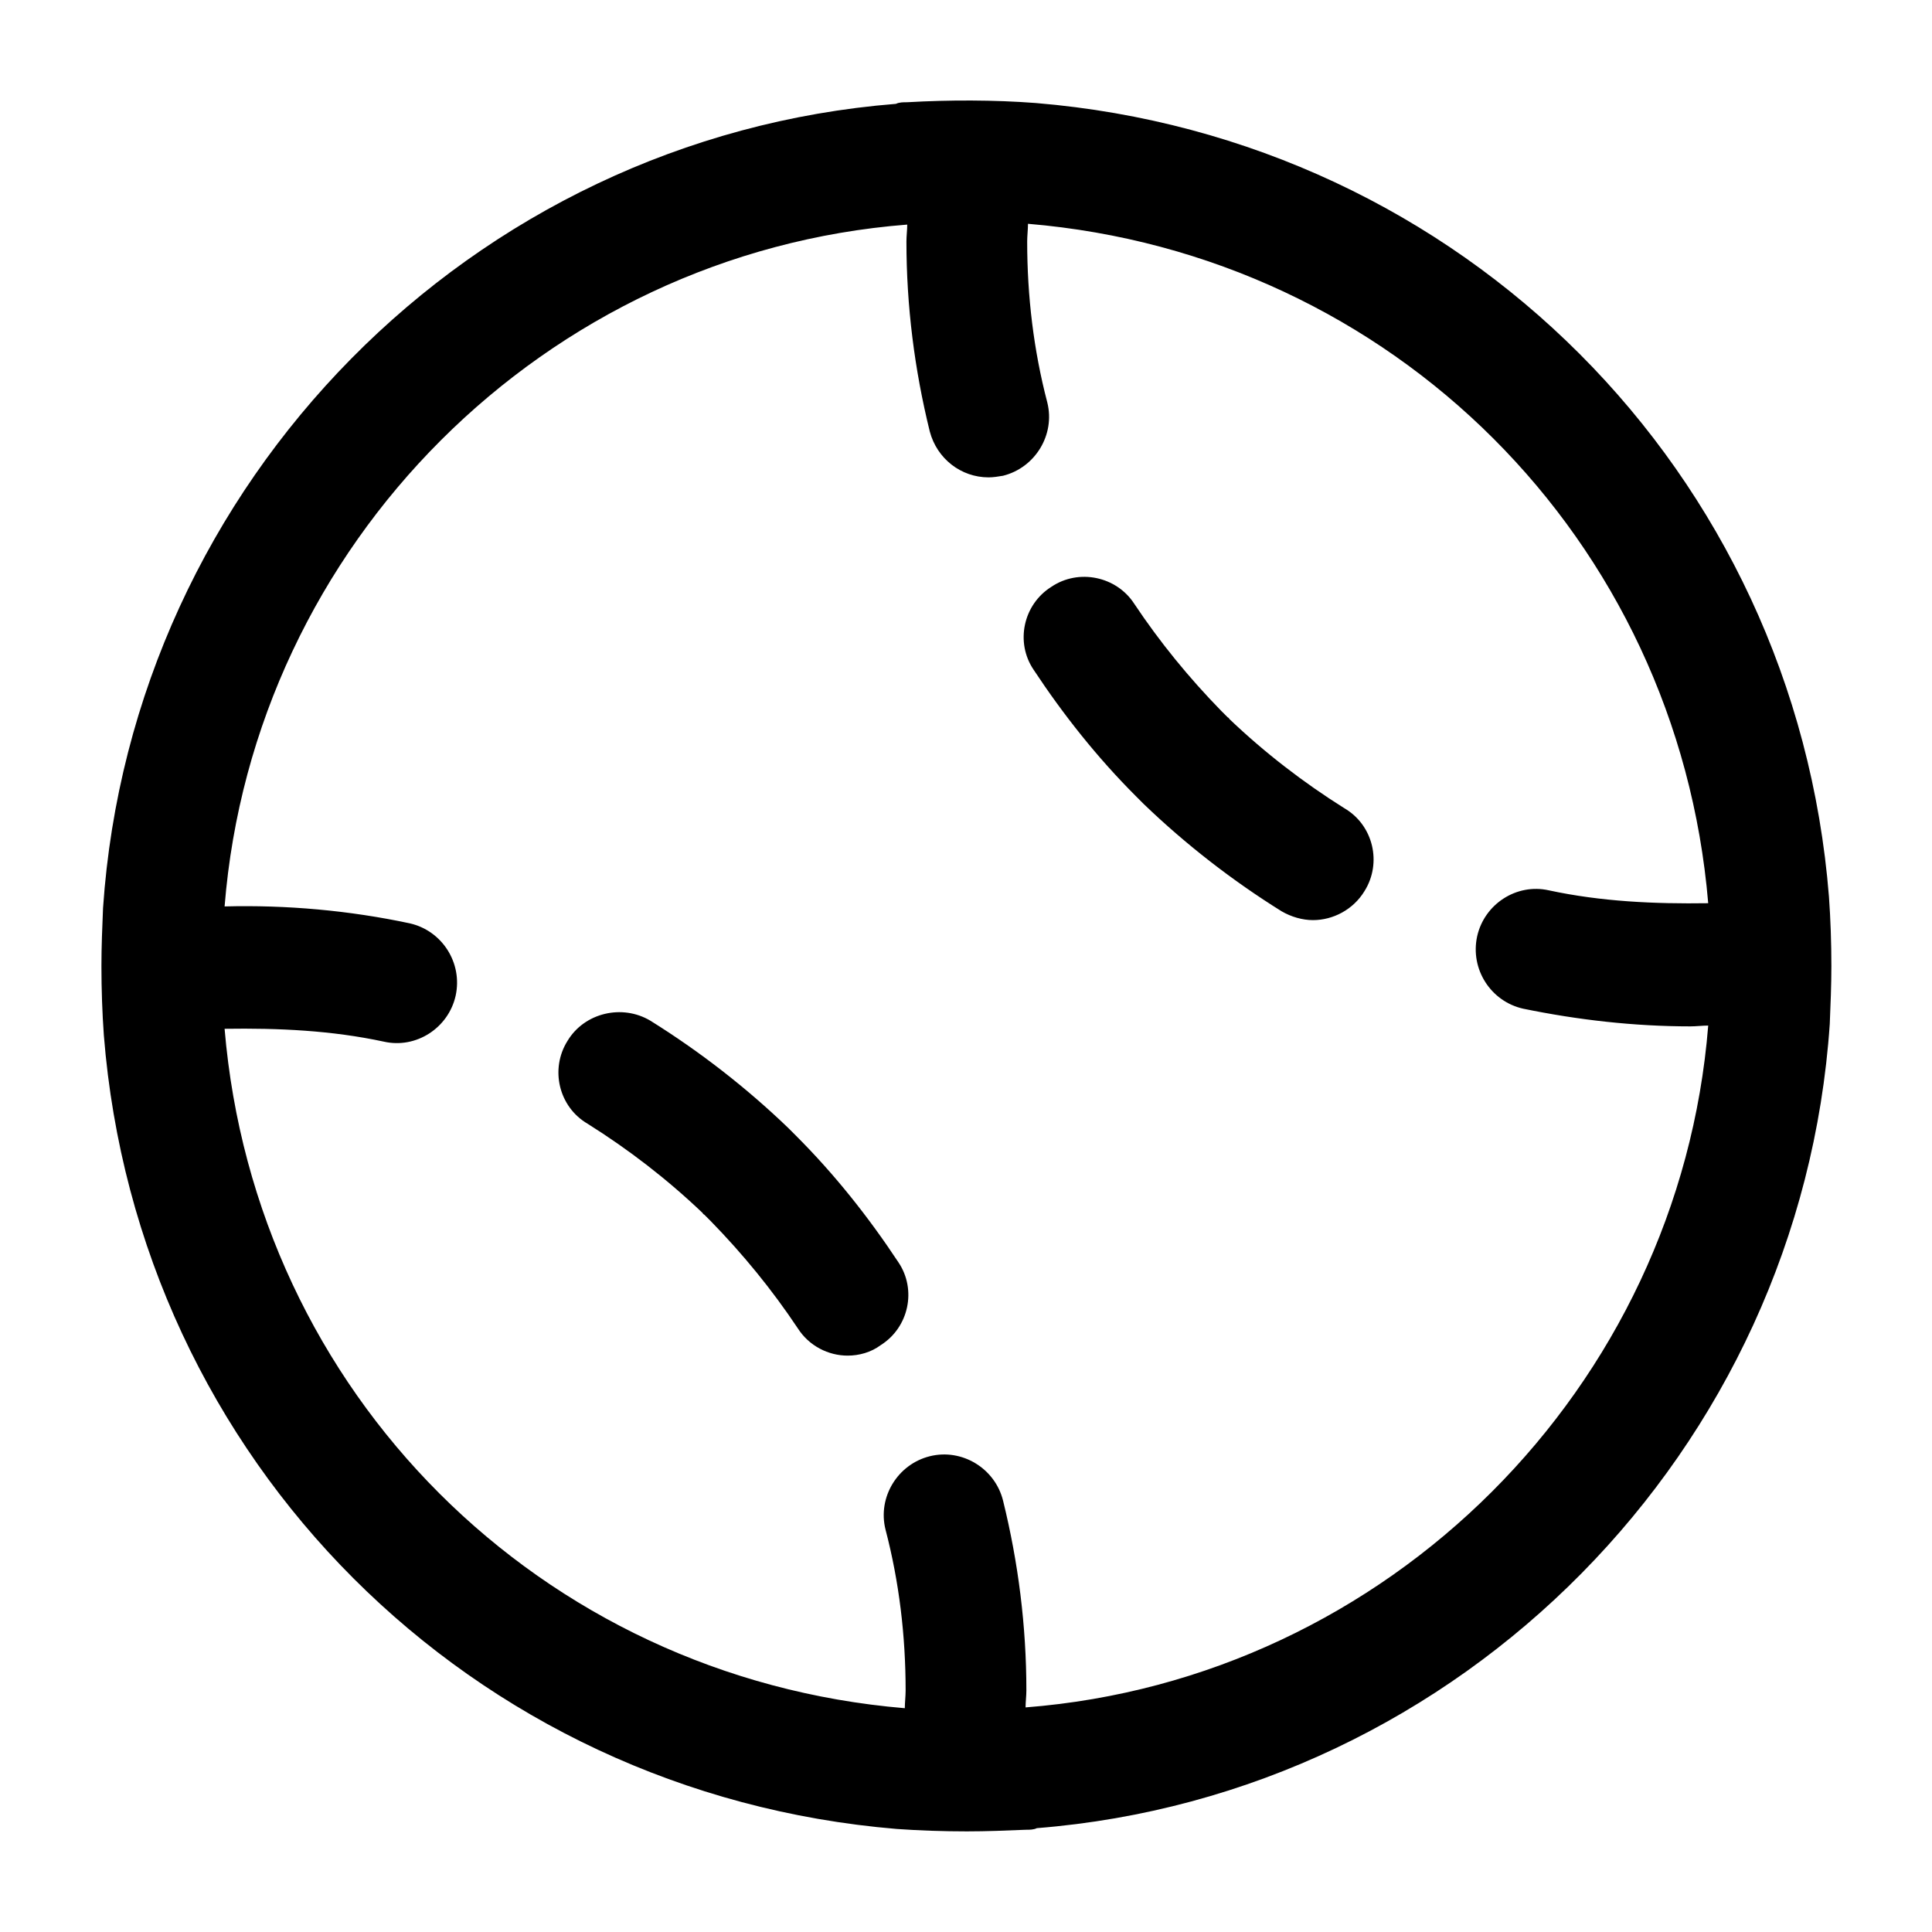 <svg width="24" height="24" viewBox="0 0 24 24" fill="none" xmlns="http://www.w3.org/2000/svg">
<path d="M22.72 11.14C22.3 5.86 18.16 1.72 12.87 1.28C12.35 1.24 11.79 1.24 11.27 1.27C11.22 1.27 11.17 1.27 11.13 1.29C5.86 1.71 1.64 5.98 1.28 11.28C1.27 11.52 1.26 11.76 1.26 12C1.26 12.29 1.27 12.58 1.29 12.86C1.71 18.14 5.85 22.28 11.14 22.72C11.42 22.74 11.72 22.75 12.01 22.75C12.26 22.75 12.5 22.74 12.74 22.73C12.79 22.73 12.84 22.73 12.88 22.71C18.15 22.29 22.37 18.02 22.73 12.72C22.74 12.48 22.75 12.24 22.75 12C22.75 11.71 22.74 11.42 22.72 11.14ZM12.74 21.21C12.74 21.14 12.75 21.07 12.75 21C12.75 20.2 12.65 19.41 12.46 18.64C12.36 18.24 11.95 17.99 11.55 18.09C11.15 18.19 10.9 18.6 11 19C11.17 19.65 11.25 20.32 11.25 21C11.25 21.07 11.24 21.15 11.24 21.22C6.71 20.84 3.17 17.3 2.79 12.78C3.46 12.77 4.12 12.8 4.77 12.94C5.17 13.03 5.57 12.77 5.66 12.37C5.75 11.96 5.49 11.56 5.09 11.47C4.34 11.31 3.56 11.24 2.79 11.26C3.15 6.76 6.77 3.14 11.27 2.79C11.27 2.86 11.26 2.93 11.26 3C11.26 3.8 11.36 4.59 11.55 5.36C11.64 5.7 11.94 5.93 12.28 5.93C12.34 5.93 12.4 5.92 12.46 5.91C12.86 5.81 13.11 5.4 13.01 5C12.84 4.35 12.76 3.68 12.76 3C12.76 2.93 12.77 2.85 12.77 2.78C17.3 3.16 20.84 6.7 21.22 11.22C20.55 11.23 19.89 11.2 19.24 11.06C18.84 10.97 18.44 11.23 18.35 11.63C18.26 12.04 18.52 12.44 18.92 12.53C19.6 12.67 20.3 12.75 21 12.75C21.07 12.75 21.15 12.74 21.22 12.74C20.86 17.24 17.24 20.86 12.74 21.21ZM16.95 11.07C16.81 11.3 16.56 11.43 16.31 11.43C16.18 11.43 16.04 11.39 15.92 11.32C15.31 10.94 14.73 10.49 14.21 9.99L14.19 9.97L14.11 9.89C13.63 9.41 13.21 8.88 12.84 8.32C12.61 7.98 12.71 7.51 13.06 7.29C13.4 7.06 13.87 7.16 14.09 7.5C14.41 7.98 14.77 8.42 15.17 8.83L15.25 8.91C15.25 8.91 15.27 8.92 15.27 8.93C15.71 9.35 16.19 9.72 16.7 10.04C17.06 10.25 17.17 10.72 16.95 11.07ZM11.16 15.68C11.39 16.02 11.29 16.49 10.94 16.71C10.82 16.8 10.67 16.84 10.53 16.84C10.29 16.84 10.05 16.72 9.91 16.5C9.59 16.02 9.23 15.58 8.83 15.17L8.75 15.09C8.75 15.09 8.73 15.08 8.73 15.07C8.29 14.65 7.81 14.28 7.3 13.96C6.94 13.75 6.83 13.28 7.05 12.93C7.26 12.58 7.73 12.47 8.08 12.68C8.69 13.06 9.27 13.51 9.79 14.01L9.81 14.03L9.89 14.11C10.37 14.59 10.79 15.12 11.16 15.68Z" fill="black"/>
</svg>
